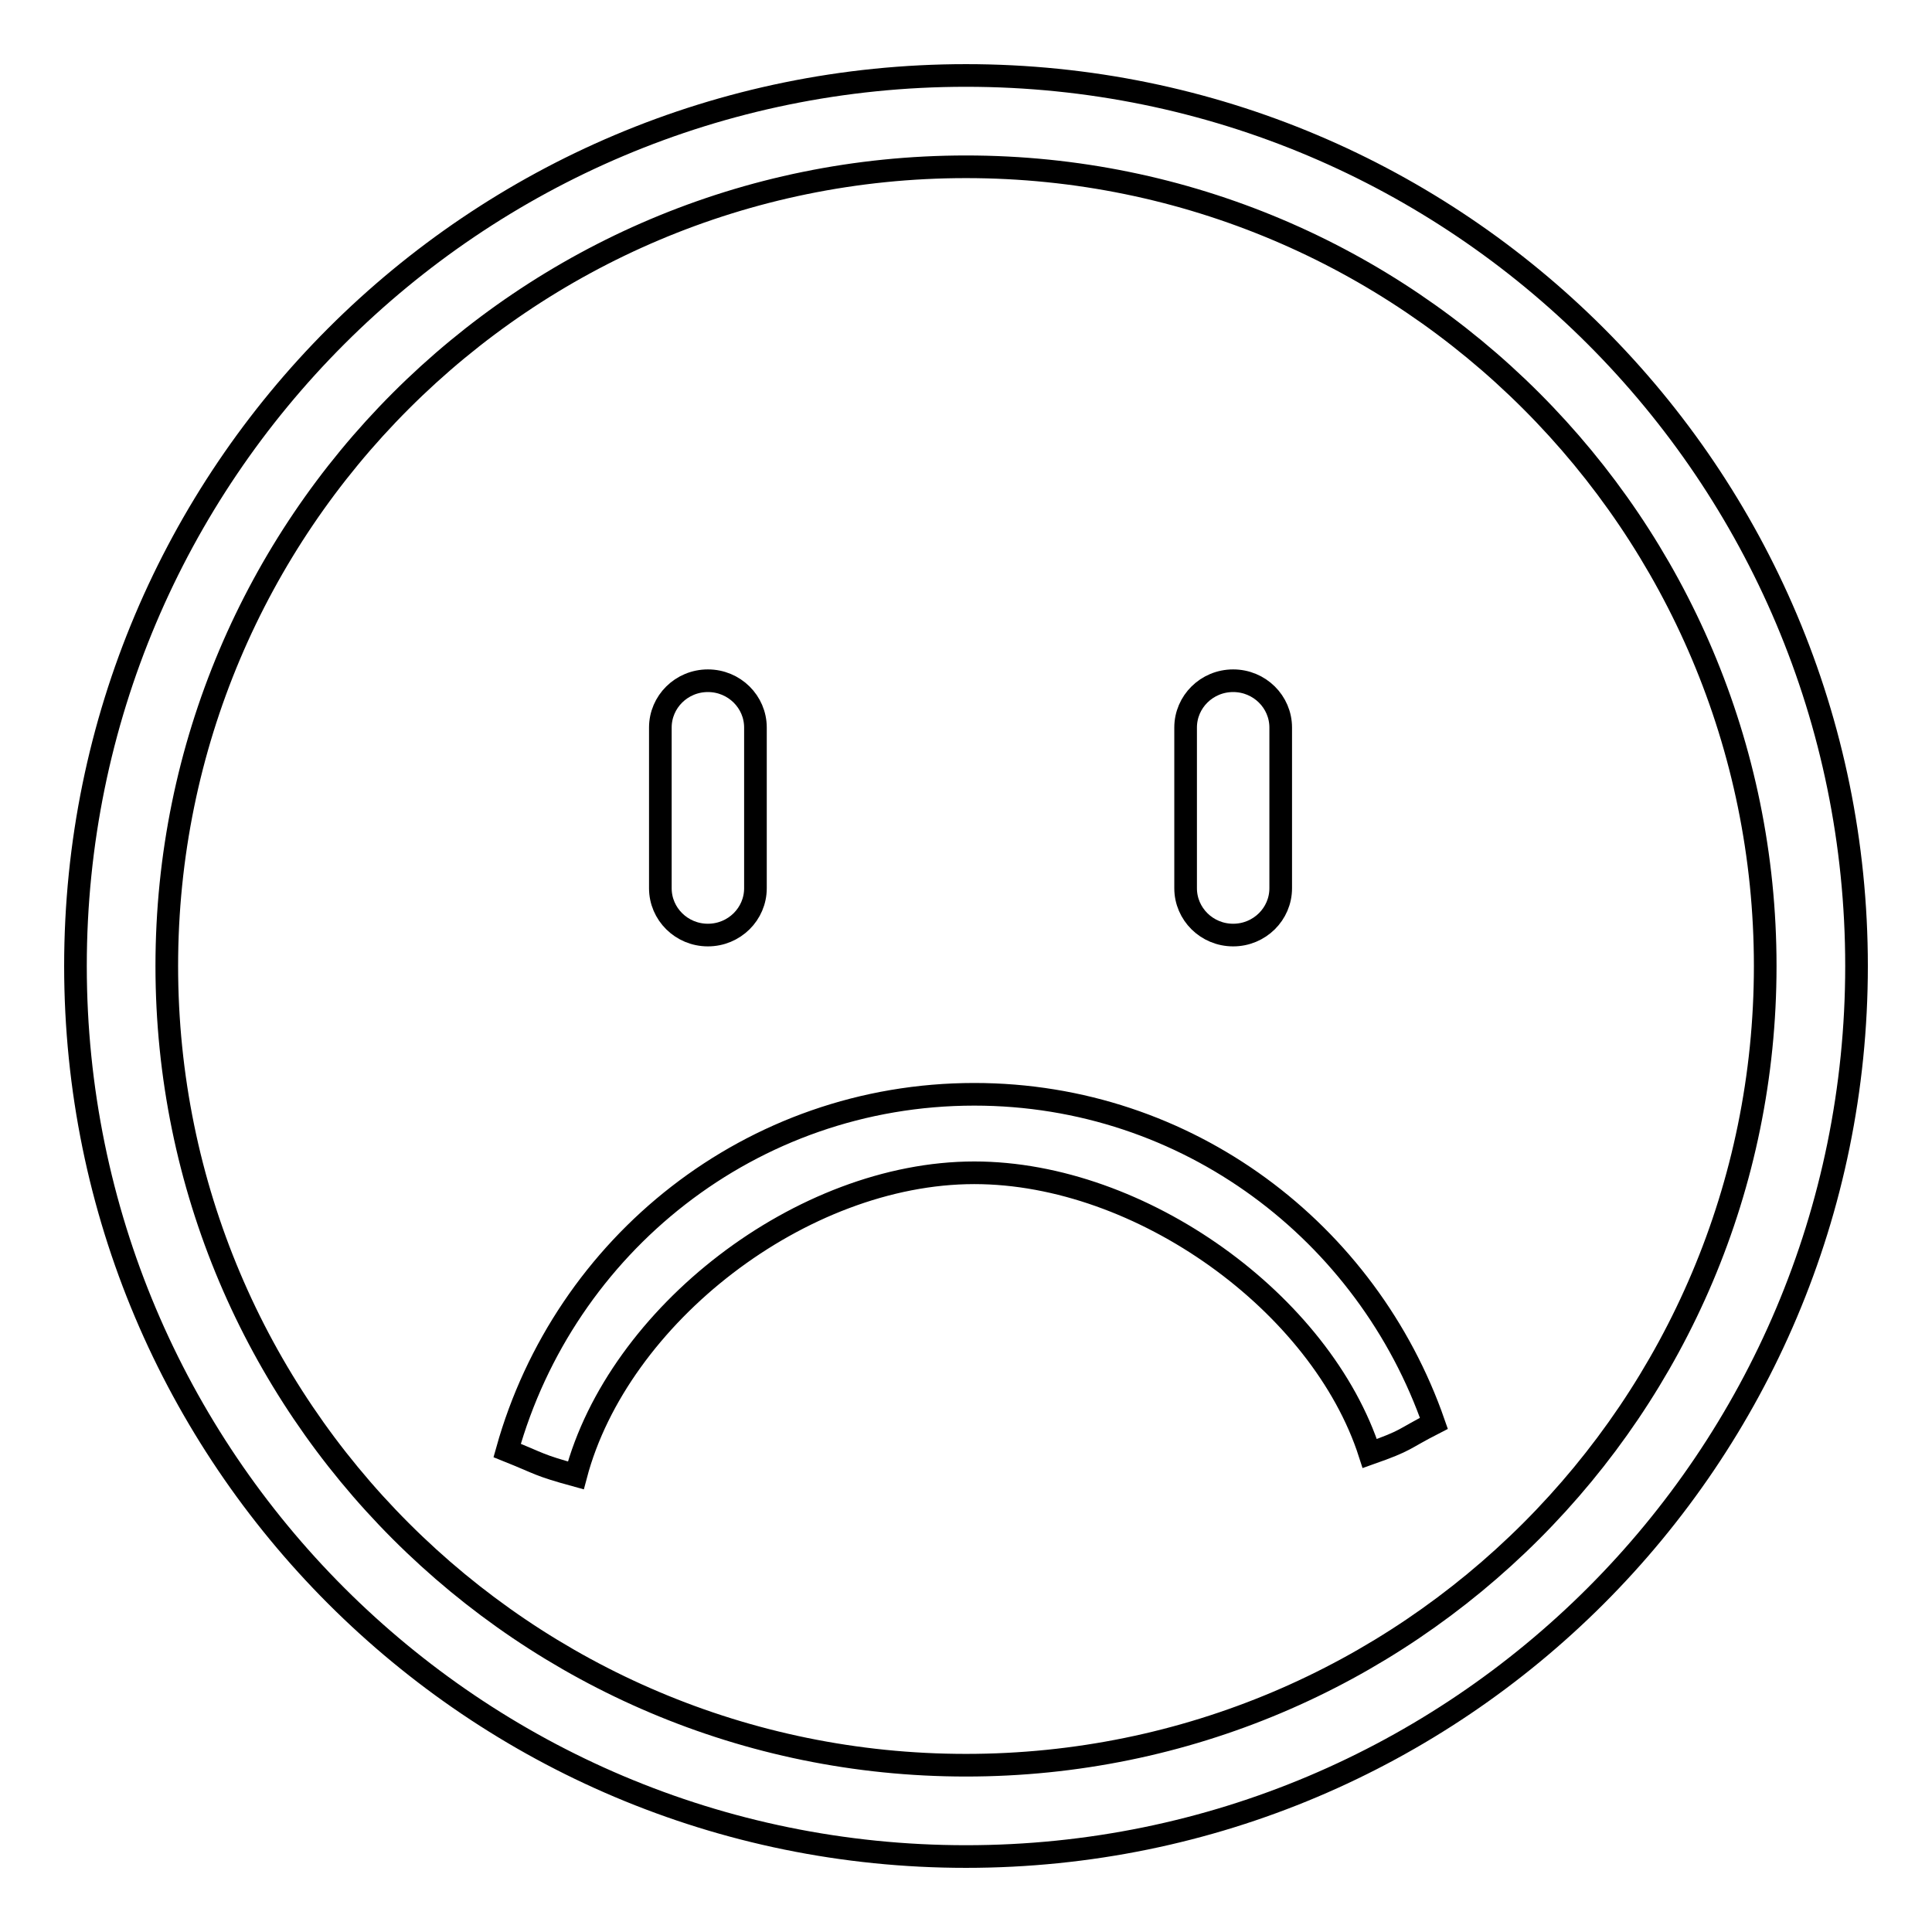 <?xml version="1.0" encoding="utf-8"?>
<!-- Svg Vector Icons : http://www.onlinewebfonts.com/icon -->
<!DOCTYPE svg PUBLIC "-//W3C//DTD SVG 1.1//EN" "http://www.w3.org/Graphics/SVG/1.1/DTD/svg11.dtd">
<svg version="1.1" xmlns="http://www.w3.org/2000/svg" xmlns:xlink="http://www.w3.org/1999/xlink" x="0px" y="0px" viewBox="0 0 256 256" enable-background="new 0 0 256 256" xml:space="preserve">
<g><g><path stroke-width="3" fill-opacity="0" stroke="#000000"  d="M128,10C62.8,10,10,62.8,10,128c0,65.2,52.8,118,118,118c65.2,0,118-52.8,118-118C246,62.8,193.2,10,128,10z M128,233.9c-58.5,0-105.9-47.4-105.9-105.9C22.1,69.5,69.5,22.1,128,22.1c58.5,0,105.9,47.4,105.9,105.9C233.9,186.5,186.5,233.9,128,233.9z"/><path stroke-width="3" fill-opacity="0" stroke="#000000"  d="M100.1,117.7c0,3.4-2.8,6.2-6.3,6.2l0,0c-3.5,0-6.3-2.8-6.3-6.2V96.4c0-3.4,2.8-6.2,6.3-6.2l0,0c3.5,0,6.3,2.8,6.3,6.2V117.7z"/><path stroke-width="3" fill-opacity="0" stroke="#000000"  d="M169.7,117.7c0,3.4-2.8,6.2-6.3,6.2l0,0c-3.5,0-6.3-2.8-6.3-6.2V96.4c0-3.4,2.8-6.2,6.3-6.2l0,0c3.5,0,6.3,2.8,6.3,6.2V117.7z"/><path stroke-width="3" fill-opacity="0" stroke="#000000"  d="M129.1,145c-29.6,0-54.3,20-61.9,47.2c4.5,1.8,4,1.9,9.1,3.3c5.6-21.2,29.9-40.1,52.8-40.1c22.1,0,46,17.3,52.4,37.2c5.1-1.8,4.2-1.8,8.5-4C181.2,163.3,157.4,145,129.1,145z"/></g></g>
</svg>